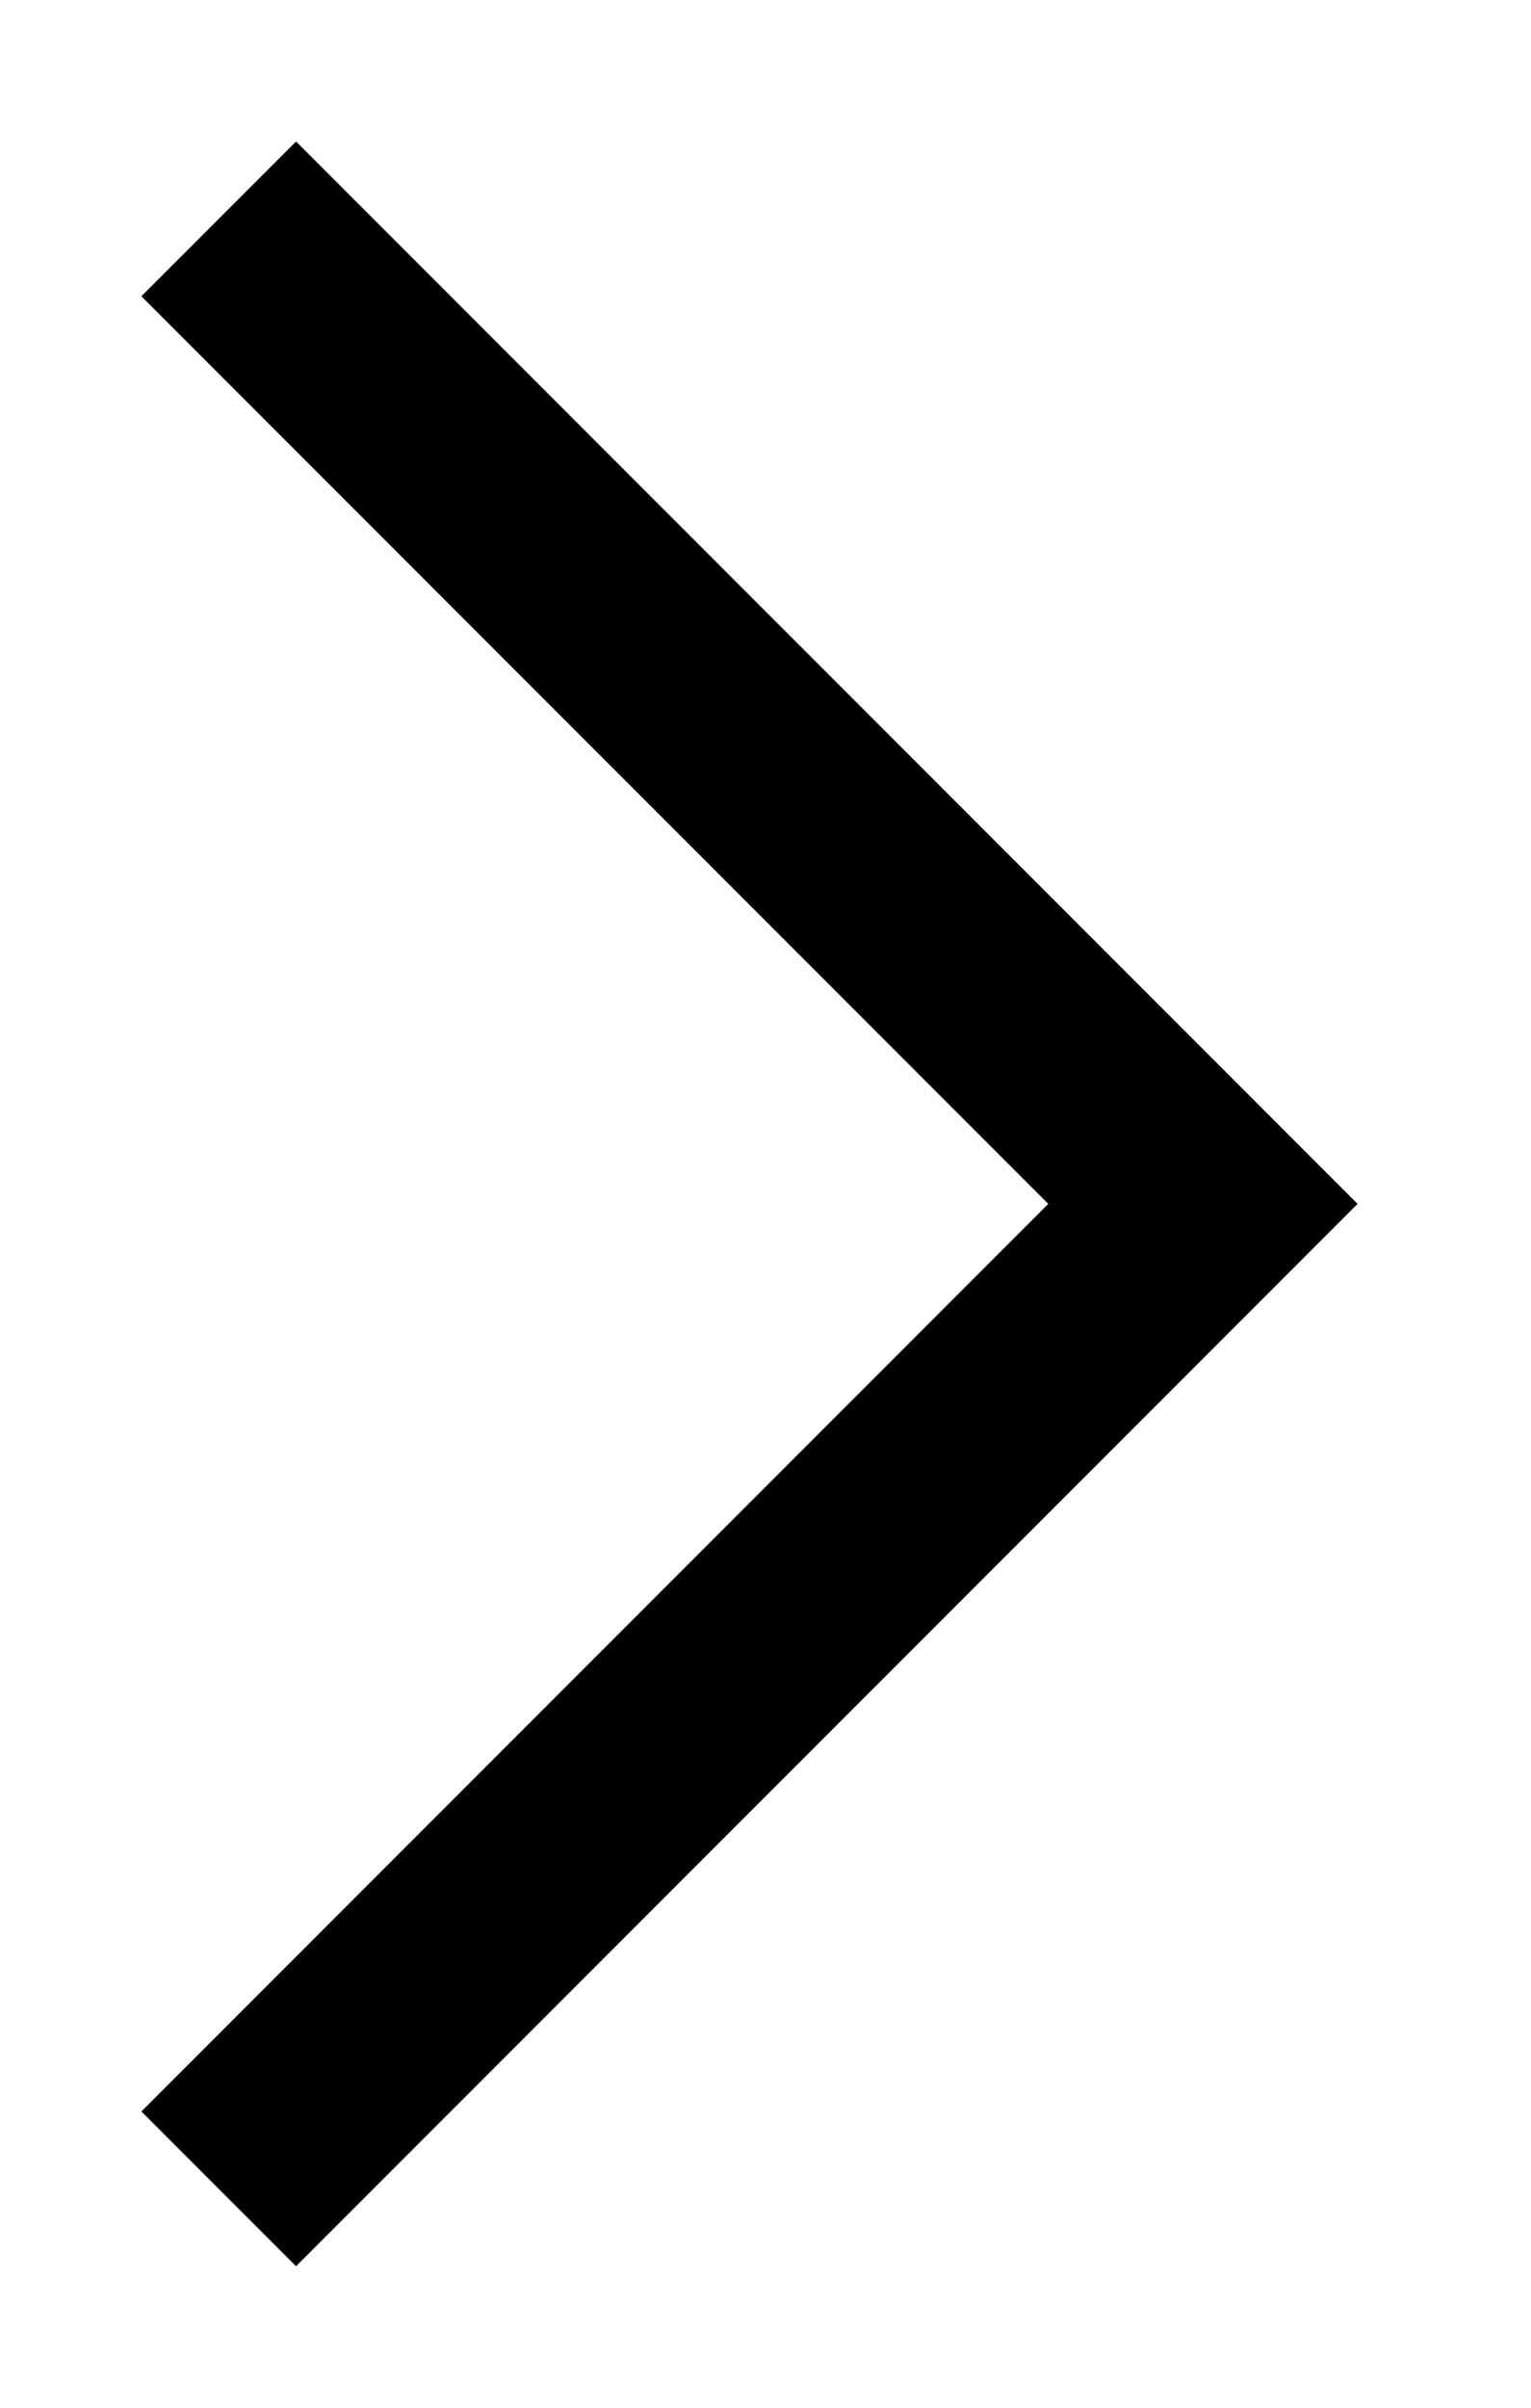 <svg xmlns="http://www.w3.org/2000/svg" width="7" height="11" viewBox="0 0 7 11" fill="none">
<g clip-path="url(#clip0_148_2223)">
<path d="M1 1L5.5 5.5L1 10" stroke="currentColor"/>
</g>
<defs>
<clipPath id="clip0_148_2223">
<rect width="7" height="11" fill="currentColor"/>
</clipPath>
</defs>
</svg>